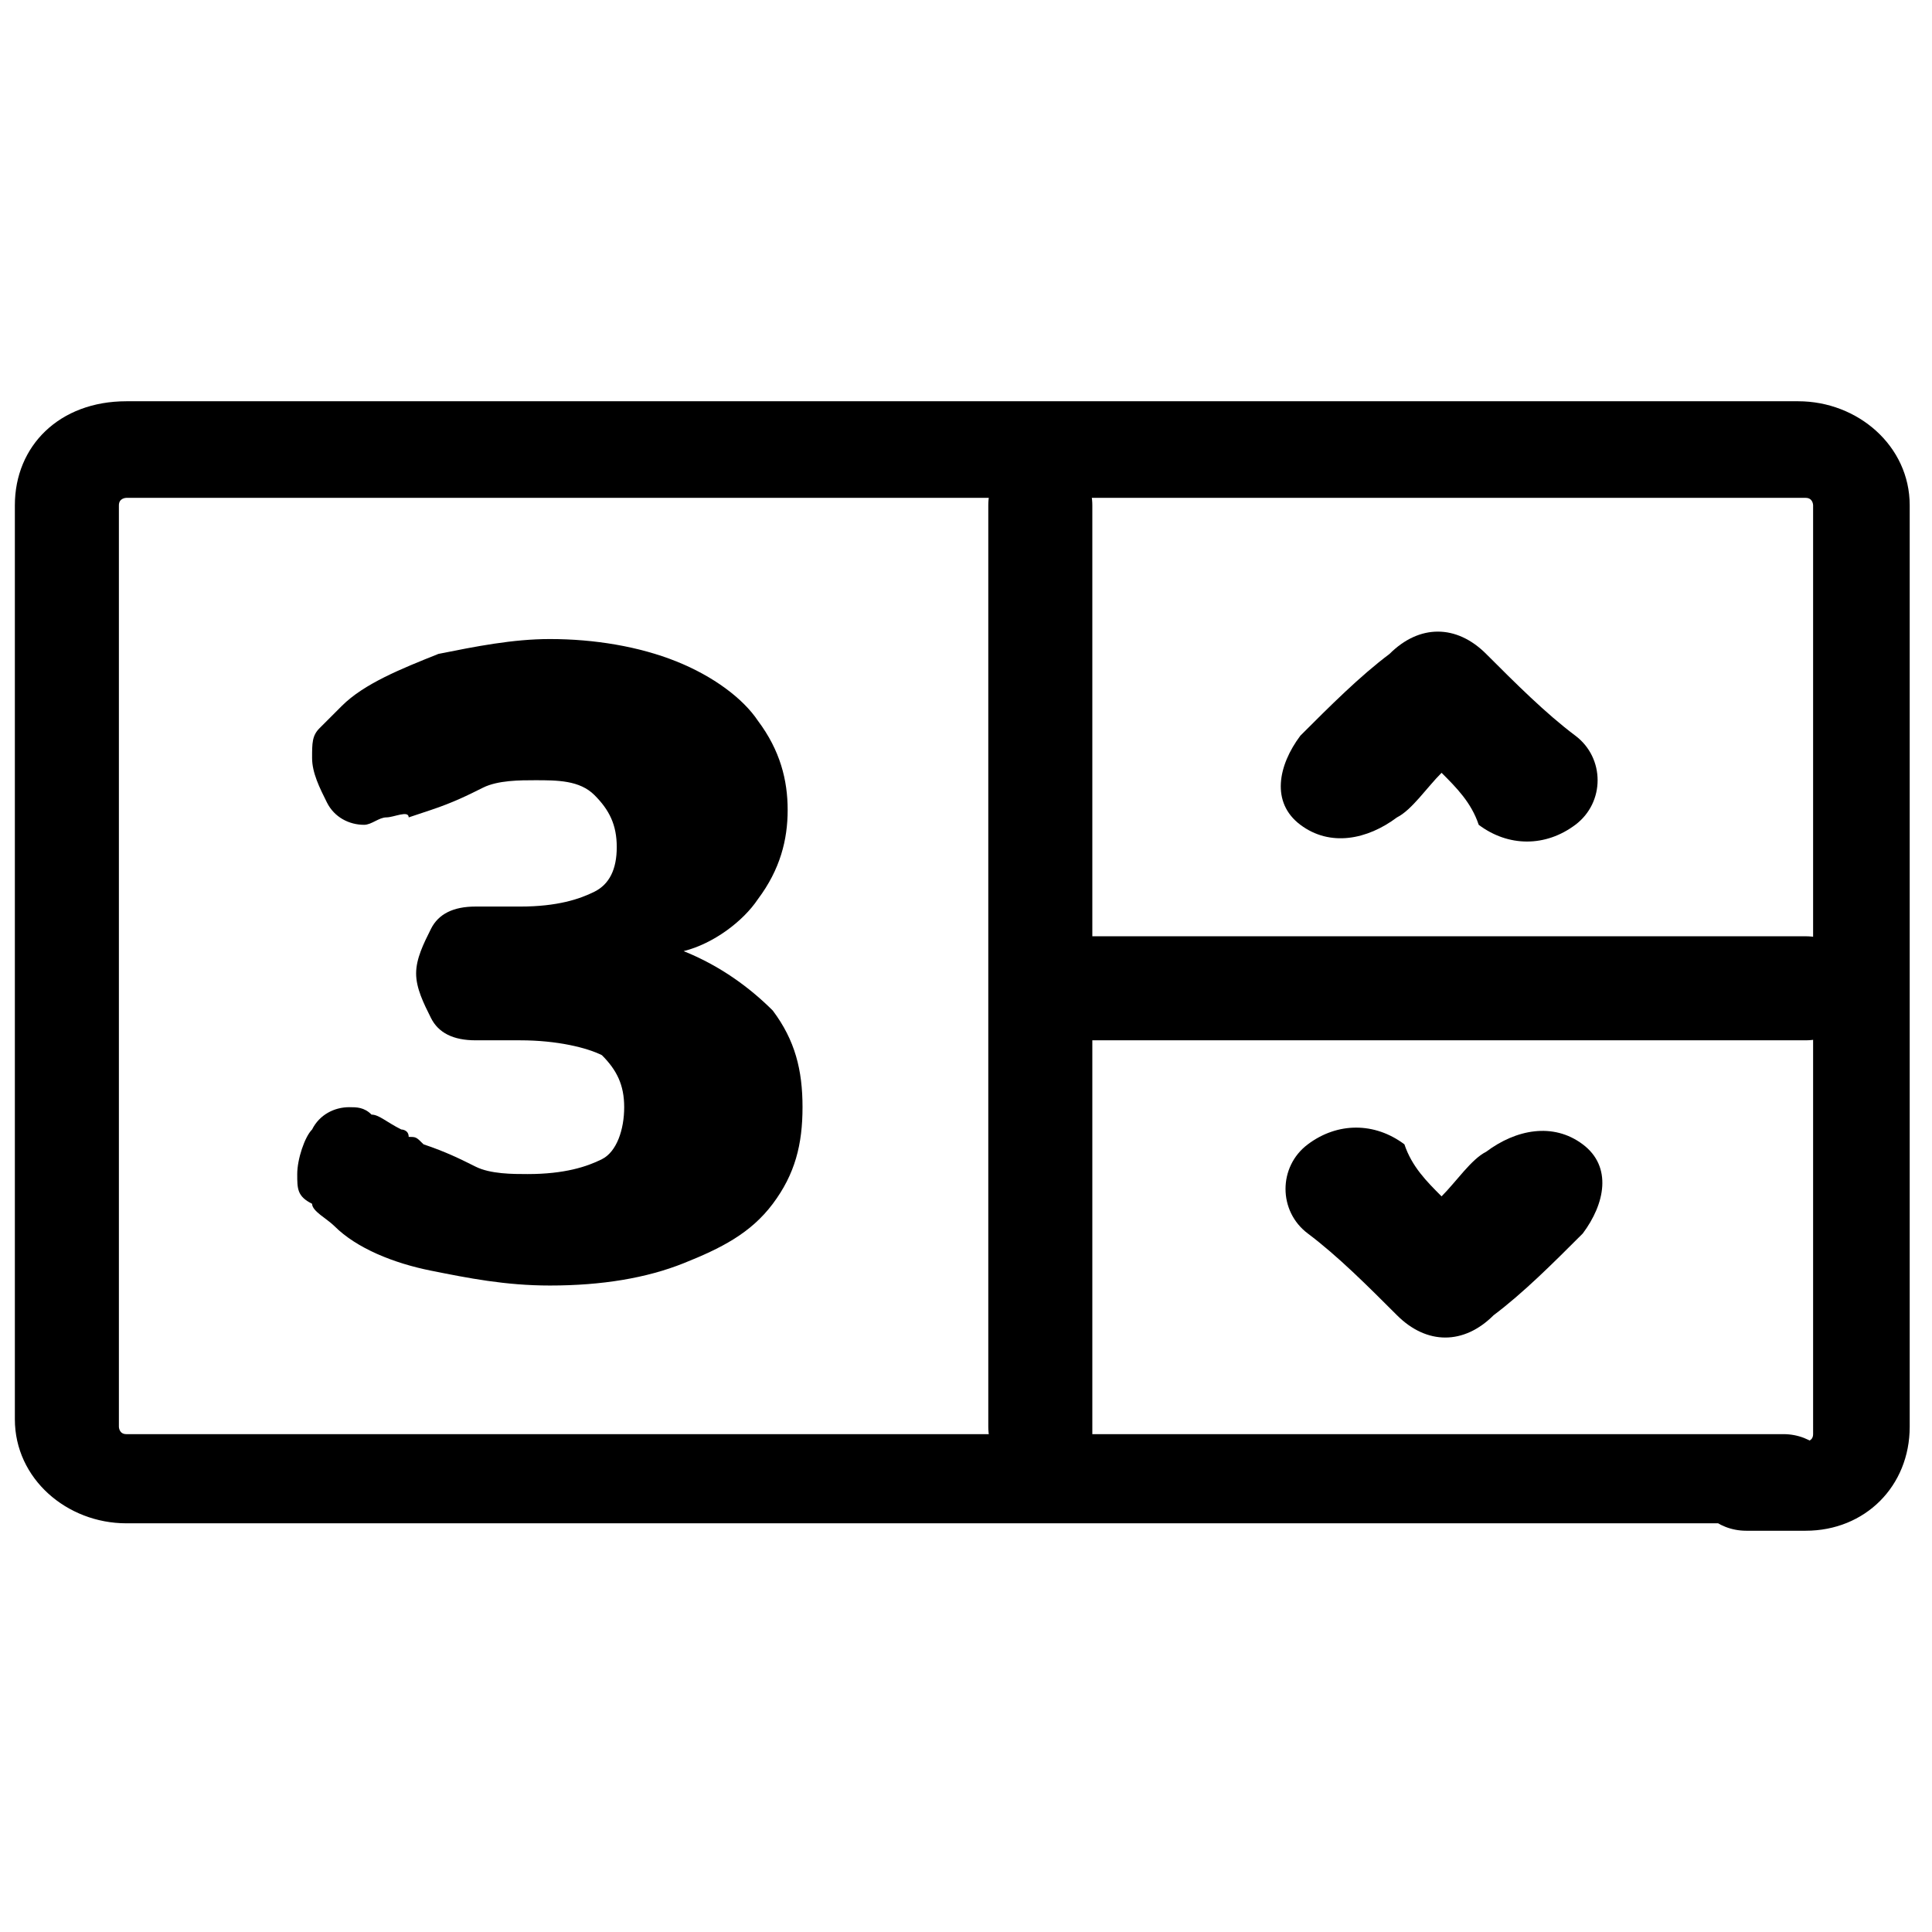 <?xml version="1.0" encoding="utf-8"?>
<!-- Generator: Adobe Illustrator 27.9.0, SVG Export Plug-In . SVG Version: 6.00 Build 0)  -->
<svg version="1.1" id="Layer_1" xmlns="http://www.w3.org/2000/svg" xmlns:xlink="http://www.w3.org/1999/xlink" x="0px" y="0px"
	 viewBox="0 0 26 26" style="enable-background:new 0 0 26 26;" xml:space="preserve">
<g>
	<path d="M10.4,13.6c0.3,0.4,0.4,0.8,0.4,1.3c0,0.5-0.1,0.9-0.4,1.3c-0.3,0.4-0.7,0.6-1.2,0.8c-0.5,0.2-1.1,0.3-1.8,0.3
		c-0.6,0-1.1-0.1-1.6-0.2c-0.5-0.1-1-0.3-1.3-0.6c-0.1-0.1-0.3-0.2-0.3-0.3C4,16.1,4,16,4,15.8c0-0.2,0.1-0.5,0.2-0.6
		c0.1-0.2,0.3-0.3,0.5-0.3c0.1,0,0.2,0,0.3,0.1c0.1,0,0.2,0.1,0.4,0.2c0,0,0.1,0,0.1,0.1c0.1,0,0.1,0,0.2,0.1
		c0.3,0.1,0.5,0.2,0.7,0.3c0.2,0.1,0.5,0.1,0.7,0.1c0.5,0,0.8-0.1,1-0.2c0.2-0.1,0.3-0.4,0.3-0.7c0-0.3-0.1-0.5-0.3-0.7
		c-0.2-0.1-0.6-0.2-1.1-0.2H6.4c-0.3,0-0.5-0.1-0.6-0.3c-0.1-0.2-0.2-0.4-0.2-0.6c0-0.2,0.1-0.4,0.2-0.6c0.1-0.2,0.3-0.3,0.6-0.3H7
		c0.5,0,0.8-0.1,1-0.2c0.2-0.1,0.3-0.3,0.3-0.6c0-0.3-0.1-0.5-0.3-0.7c-0.2-0.2-0.5-0.2-0.8-0.2c-0.2,0-0.5,0-0.7,0.1
		c-0.2,0.1-0.4,0.2-0.7,0.3l-0.3,0.1C5.5,10.9,5.3,11,5.2,11c-0.1,0-0.2,0.1-0.3,0.1c-0.2,0-0.4-0.1-0.5-0.3
		c-0.1-0.2-0.2-0.4-0.2-0.6c0-0.2,0-0.3,0.1-0.4c0.1-0.1,0.2-0.2,0.3-0.3C4.9,9.2,5.4,9,5.9,8.8c0.5-0.1,1-0.2,1.5-0.2
		c0.6,0,1.2,0.1,1.7,0.3c0.5,0.2,0.9,0.5,1.1,0.8c0.3,0.4,0.4,0.8,0.4,1.2c0,0.4-0.1,0.8-0.4,1.2c-0.2,0.3-0.6,0.6-1,0.7
		C9.7,13,10.1,13.3,10.4,13.6z"/>
	<path d="M19.4,10.4c-0.2,0.2-0.4,0.5-0.6,0.6c-0.4,0.3-0.9,0.4-1.3,0.1c-0.4-0.3-0.3-0.8,0-1.2c0.4-0.4,0.8-0.8,1.2-1.1
		c0.4-0.4,0.9-0.4,1.3,0c0.4,0.4,0.8,0.8,1.2,1.1c0.4,0.3,0.4,0.9,0,1.2c-0.4,0.3-0.9,0.3-1.3,0C19.8,10.8,19.6,10.6,19.4,10.4z"/>
	<path d="M19.4,16.1c0.2-0.2,0.4-0.5,0.6-0.6c0.4-0.3,0.9-0.4,1.3-0.1c0.4,0.3,0.3,0.8,0,1.2c-0.4,0.4-0.8,0.8-1.2,1.1
		c-0.4,0.4-0.9,0.4-1.3,0c-0.4-0.4-0.8-0.8-1.2-1.1c-0.4-0.3-0.4-0.9,0-1.2c0.4-0.3,0.9-0.3,1.3,0C19,15.7,19.2,15.9,19.4,16.1z"/>
	<path d="M14,19.9c-0.4,0-0.7-0.3-0.7-0.7V6.8c0-0.4,0.3-0.7,0.7-0.7s0.7,0.3,0.7,0.7v12.5C14.7,19.6,14.4,19.9,14,19.9z"/>
	<path d="M24.3,14h-9.6c-0.4,0-0.8-0.3-0.8-0.7s0.3-0.7,0.8-0.7h9.6c0.4,0,0.8,0.3,0.8,0.7S24.7,14,24.3,14z"/>
	<path d="M24.3,20.6h-0.8c-0.4,0-0.7-0.3-0.7-0.6c0-0.4,0.3-0.6,0.7-0.6h0.8c0,0,0.1,0,0.1-0.1V6.8c0,0,0-0.1-0.1-0.1H1.7
		c0,0-0.1,0-0.1,0.1v12.4c0,0,0,0.1,0.1,0.1H24c0.4,0,0.7,0.3,0.7,0.6c0,0.4-0.3,0.6-0.7,0.6H1.7c-0.8,0-1.5-0.6-1.5-1.4V6.8
		c0-0.8,0.6-1.4,1.5-1.4h22.5c0.8,0,1.5,0.6,1.5,1.4v12.4C25.7,20,25.1,20.6,24.3,20.6z"/>
</g>
</svg>
